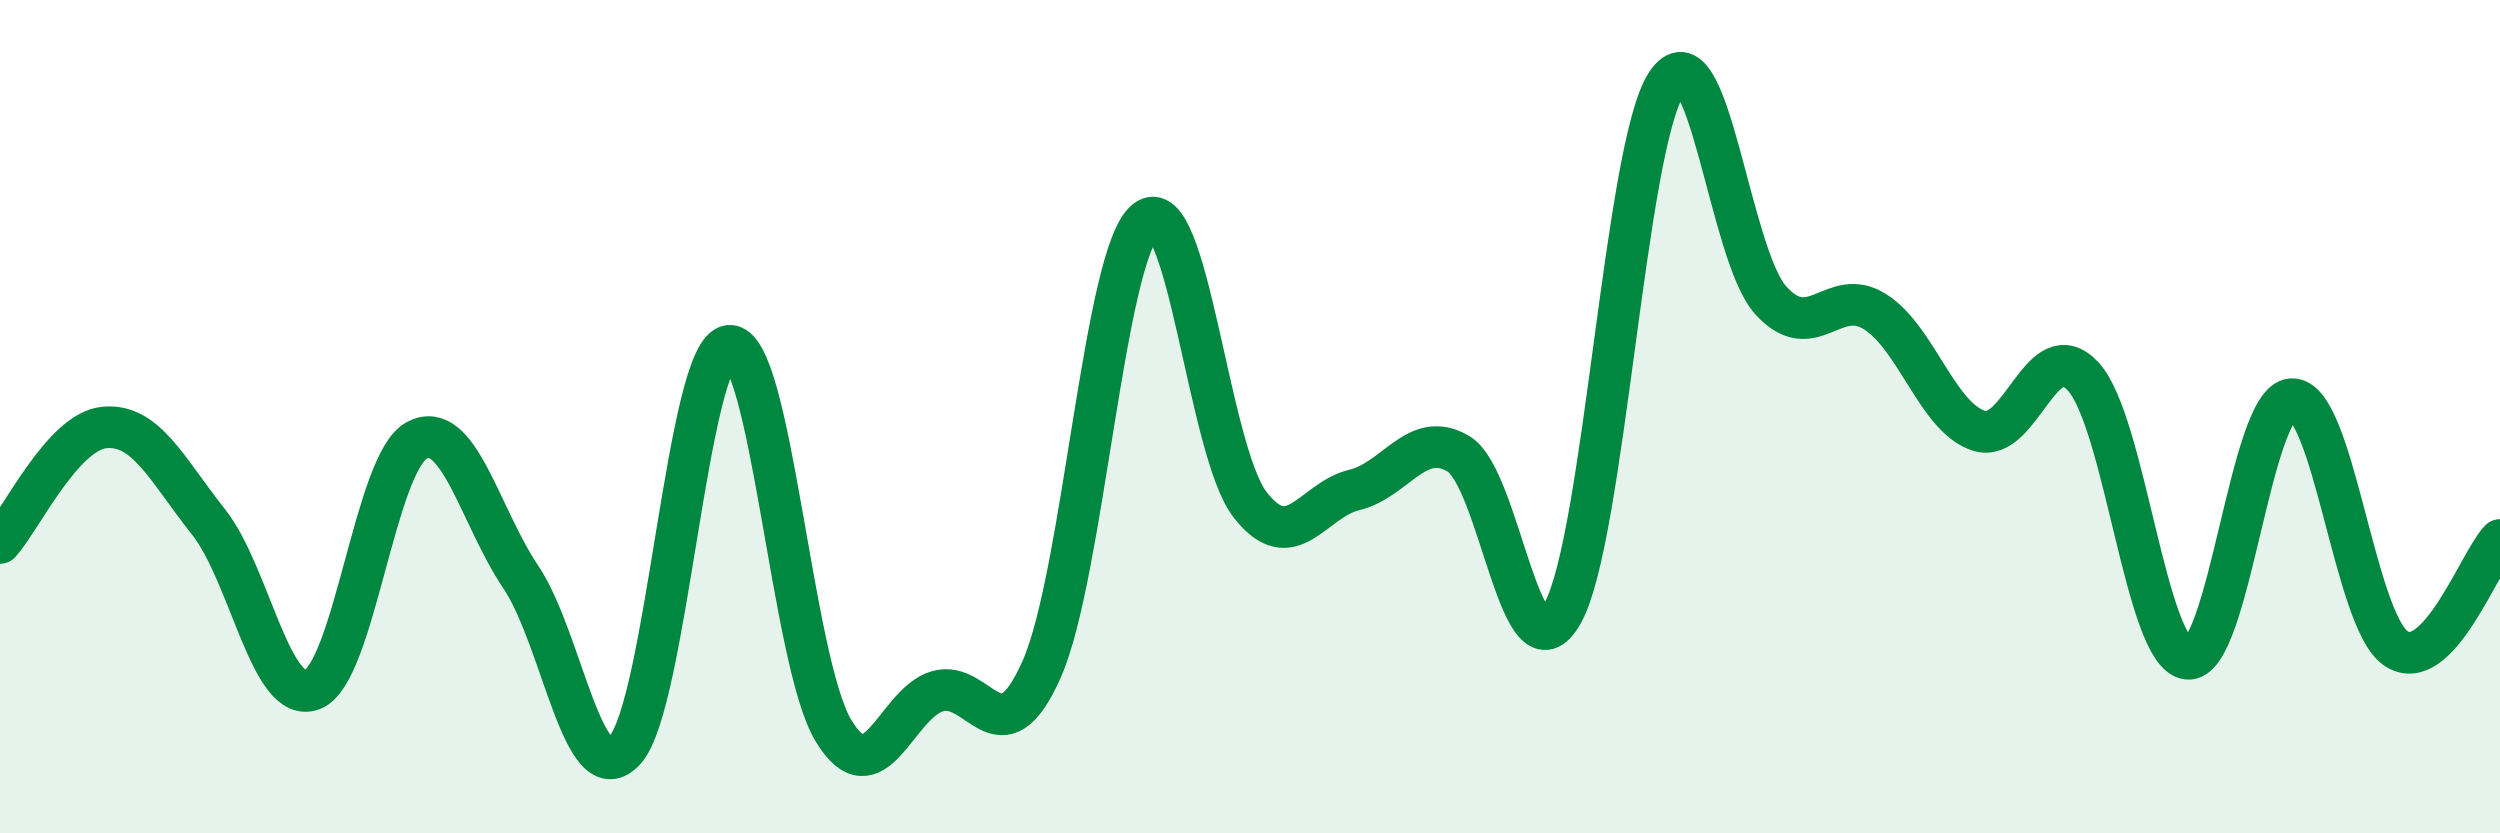 
    <svg width="60" height="20" viewBox="0 0 60 20" xmlns="http://www.w3.org/2000/svg">
      <path
        d="M 0,13.03 C 0.5,12.48 1.5,10.36 2.5,10.26 C 3.5,10.16 4,11.26 5,12.52 C 6,13.78 6.5,16.94 7.5,16.55 C 8.5,16.16 9,11.11 10,10.57 C 11,10.03 11.5,12.36 12.5,13.85 C 13.5,15.34 14,19.11 15,18 C 16,16.89 16.5,8.39 17.5,8.3 C 18.5,8.21 19,15.87 20,17.53 C 21,19.19 21.5,16.88 22.5,16.59 C 23.5,16.3 24,18.32 25,16.06 C 26,13.8 26.5,6.08 27.5,5.29 C 28.5,4.5 29,10.82 30,12.11 C 31,13.4 31.5,12 32.5,11.76 C 33.5,11.52 34,10.3 35,10.89 C 36,11.48 36.5,16.5 37.5,14.72 C 38.5,12.94 39,3.5 40,2 C 41,0.5 41.5,6.11 42.5,7.21 C 43.5,8.31 44,6.85 45,7.48 C 46,8.11 46.5,10.03 47.5,10.34 C 48.5,10.65 49,7.95 50,9.04 C 51,10.13 51.5,15.7 52.5,15.81 C 53.5,15.92 54,9.63 55,9.58 C 56,9.53 56.5,14.88 57.5,15.56 C 58.5,16.24 59.5,13.48 60,12.96L60 20L0 20Z"
        fill="#008740"
        opacity="0.1"
        stroke-linecap="round"
        stroke-linejoin="round"
      />
      <path
        d="M 0,13.03 C 0.5,12.48 1.5,10.36 2.5,10.26 C 3.5,10.16 4,11.26 5,12.52 C 6,13.78 6.5,16.94 7.5,16.55 C 8.5,16.16 9,11.11 10,10.57 C 11,10.03 11.5,12.36 12.5,13.85 C 13.5,15.34 14,19.11 15,18 C 16,16.89 16.5,8.39 17.5,8.3 C 18.5,8.21 19,15.87 20,17.53 C 21,19.19 21.5,16.88 22.5,16.59 C 23.5,16.3 24,18.32 25,16.06 C 26,13.8 26.5,6.08 27.5,5.29 C 28.5,4.5 29,10.82 30,12.11 C 31,13.4 31.5,12 32.5,11.76 C 33.5,11.52 34,10.3 35,10.89 C 36,11.48 36.5,16.5 37.5,14.72 C 38.5,12.94 39,3.5 40,2 C 41,0.5 41.5,6.11 42.5,7.21 C 43.5,8.31 44,6.85 45,7.48 C 46,8.11 46.5,10.03 47.5,10.34 C 48.5,10.65 49,7.95 50,9.04 C 51,10.13 51.5,15.7 52.5,15.81 C 53.5,15.92 54,9.63 55,9.58 C 56,9.53 56.5,14.88 57.5,15.56 C 58.5,16.24 59.5,13.48 60,12.96"
        stroke="#008740"
        stroke-width="1"
        fill="none"
        stroke-linecap="round"
        stroke-linejoin="round"
      />
    </svg>
  